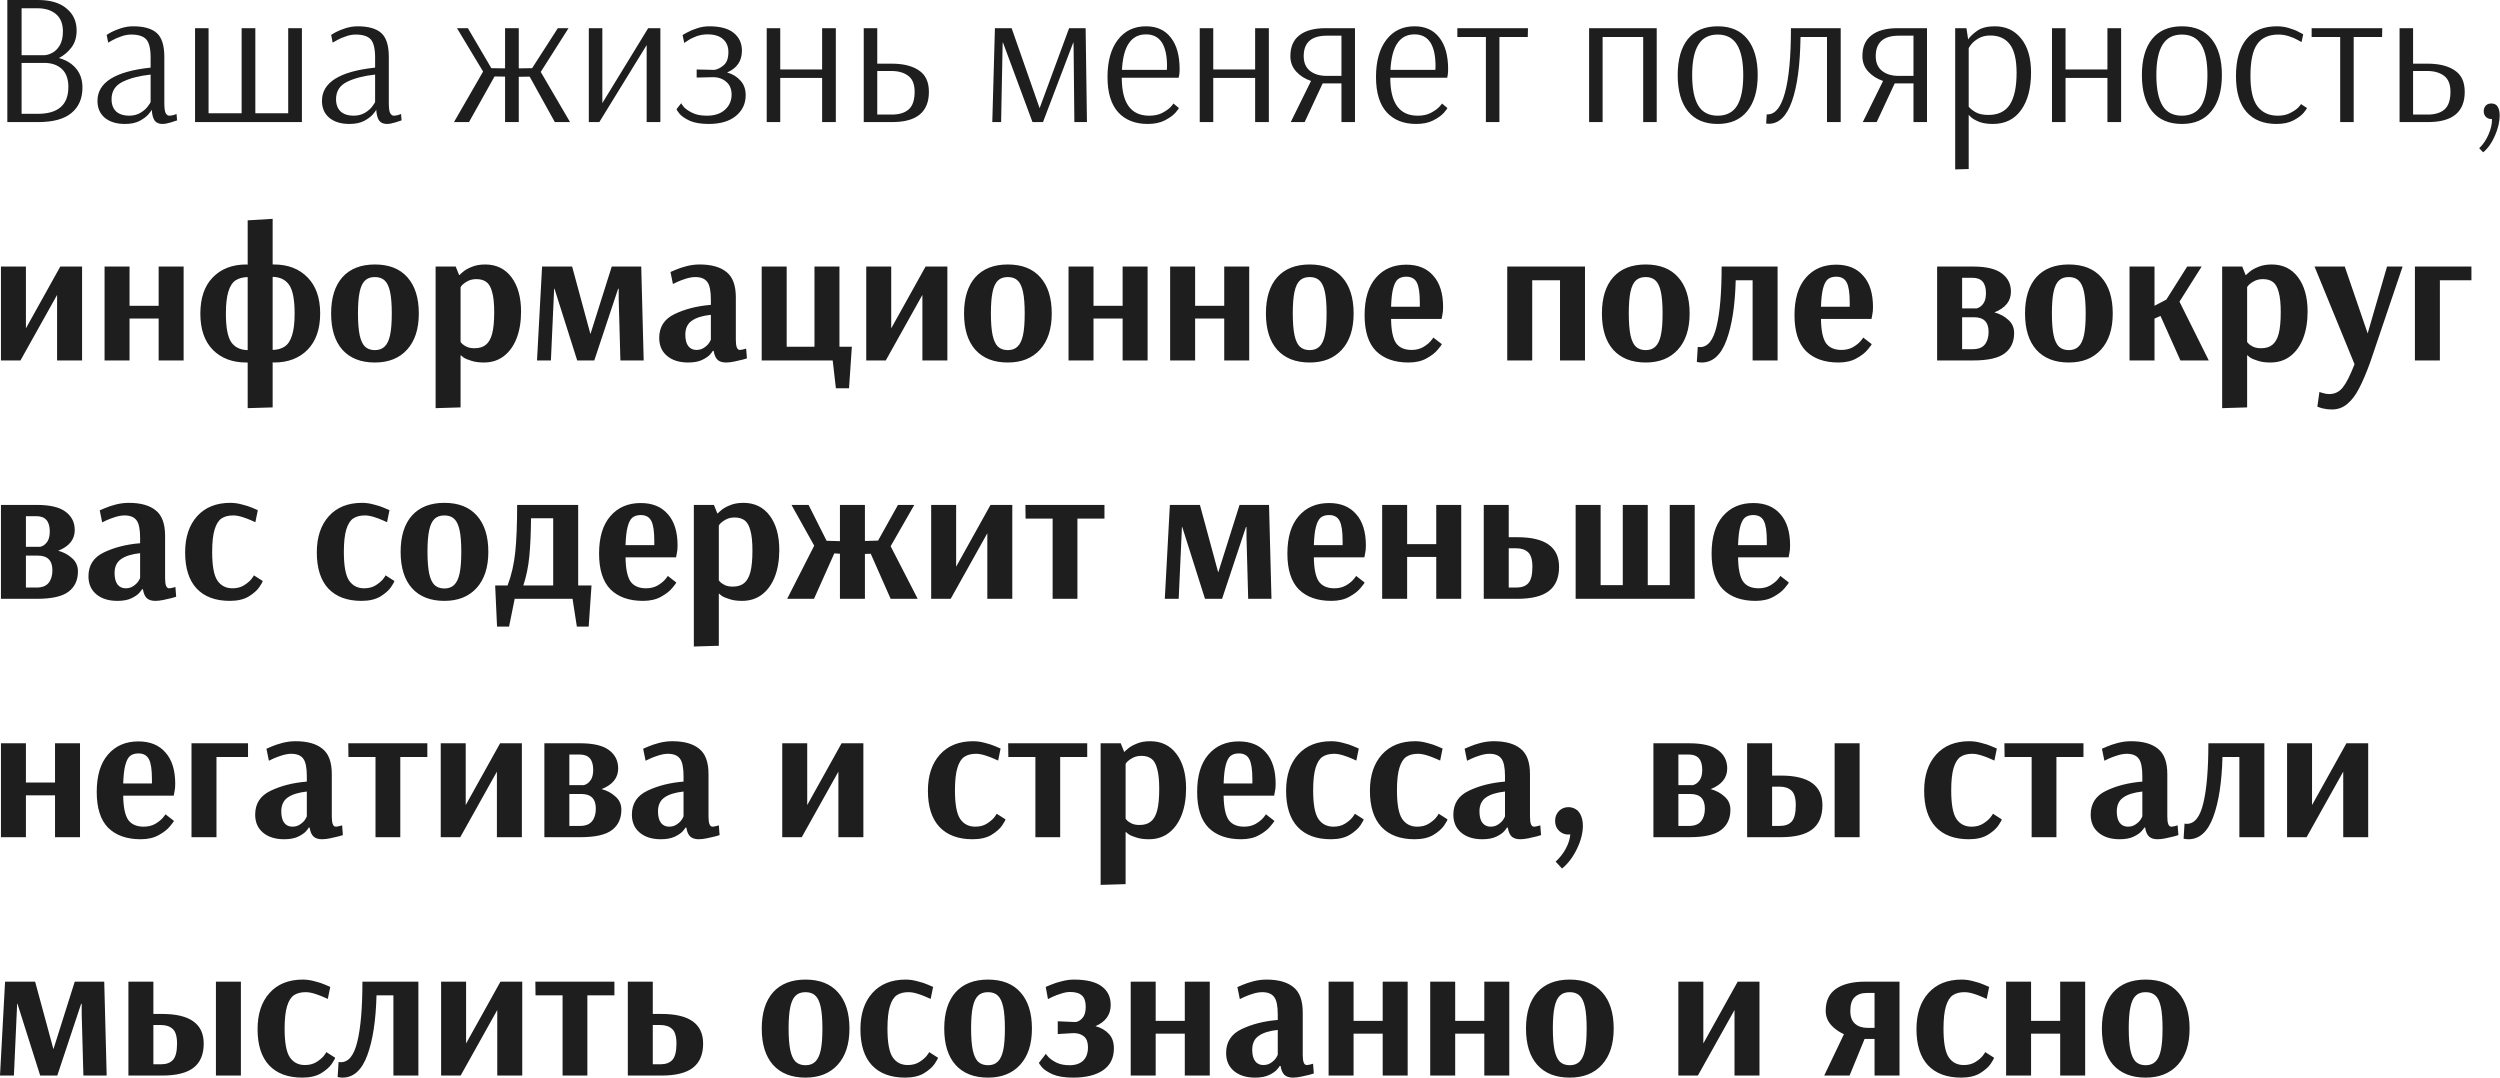 <?xml version="1.0" encoding="UTF-8"?> <svg xmlns="http://www.w3.org/2000/svg" width="1385" height="597" viewBox="0 0 1385 597" fill="none"> <path d="M4.059 0.002H21.122C27.92 0.002 33.157 1.562 36.833 4.684C40.578 7.736 42.451 11.793 42.451 16.857C42.451 20.602 41.515 23.724 39.642 26.221C37.769 28.718 35.446 30.695 32.671 32.151C36.694 33.261 39.85 35.203 42.139 37.978C44.498 40.752 45.677 44.255 45.677 48.486C45.677 54.59 43.63 59.307 39.538 62.636C35.515 65.966 29.411 67.63 21.226 67.63H4.059V0.002ZM24.244 30.591C25.7 30.591 27.226 30.174 28.822 29.342C30.486 28.51 31.908 27.122 33.087 25.18C34.267 23.169 34.856 20.568 34.856 17.377C34.856 13.146 33.573 9.955 31.006 7.805C28.44 5.655 25.041 4.58 20.81 4.58H11.966V30.591H24.244ZM20.914 63.052C32.22 63.052 37.873 58.093 37.873 48.174C37.873 43.735 36.66 40.405 34.232 38.186C31.804 35.966 28.613 34.856 24.66 34.856H11.966V63.052H20.914ZM69.19 68.671C64.612 68.671 60.936 67.561 58.161 65.341C55.387 63.052 53.999 59.896 53.999 55.873C53.999 45.677 63.814 39.538 83.444 37.458V31.943C83.444 27.018 82.646 23.654 81.051 21.851C79.456 20.047 76.646 19.146 72.623 19.146C70.82 19.146 68.982 19.492 67.109 20.186C65.236 20.81 63.641 21.504 62.323 22.267C61.074 22.961 60.277 23.412 59.93 23.62L59.098 19.354C59.444 19.076 60.311 18.556 61.699 17.793C63.155 17.03 64.959 16.302 67.109 15.608C69.329 14.915 71.548 14.568 73.768 14.568C79.733 14.568 84.103 15.816 86.877 18.313C89.652 20.81 91.039 25.215 91.039 31.527V57.018C91.039 59.792 91.282 61.665 91.767 62.636C92.322 63.607 92.981 64.093 93.744 64.093C94.369 64.093 95.132 63.989 96.033 63.781C96.935 63.503 97.525 63.295 97.802 63.156L98.114 66.694C97.559 66.902 96.38 67.284 94.577 67.838C92.773 68.393 91.247 68.671 89.999 68.671C88.195 68.671 86.808 68.116 85.837 67.006C84.866 65.827 84.276 63.781 84.068 60.867H83.964C83.964 61.145 83.409 61.943 82.299 63.261C81.19 64.578 79.525 65.827 77.305 67.006C75.155 68.116 72.45 68.671 69.19 68.671ZM71.479 64.093C73.976 64.093 76.126 63.538 77.93 62.428C79.733 61.318 81.086 60.105 81.987 58.787C82.958 57.469 83.444 56.706 83.444 56.498V41.307C77.132 42.001 71.93 43.353 67.837 45.365C63.814 47.376 61.803 50.567 61.803 54.937C61.803 57.919 62.67 60.209 64.404 61.804C66.138 63.33 68.496 64.093 71.479 64.093ZM108.057 67.63V15.608H115.548V62.74H133.86V15.608H141.455V62.74H159.663V15.608H167.258V67.63H108.057ZM193.555 68.671C188.977 68.671 185.301 67.561 182.527 65.341C179.752 63.052 178.365 59.896 178.365 55.873C178.365 45.677 188.18 39.538 207.809 37.458V31.943C207.809 27.018 207.012 23.654 205.416 21.851C203.821 20.047 201.012 19.146 196.989 19.146C195.185 19.146 193.347 19.492 191.474 20.186C189.602 20.81 188.006 21.504 186.688 22.267C185.44 22.961 184.642 23.412 184.295 23.62L183.463 19.354C183.81 19.076 184.677 18.556 186.064 17.793C187.521 17.03 189.324 16.302 191.474 15.608C193.694 14.915 195.914 14.568 198.133 14.568C204.098 14.568 208.468 15.816 211.243 18.313C214.017 20.81 215.405 25.215 215.405 31.527V57.018C215.405 59.792 215.647 61.665 216.133 62.636C216.688 63.607 217.347 64.093 218.11 64.093C218.734 64.093 219.497 63.989 220.399 63.781C221.3 63.503 221.89 63.295 222.167 63.156L222.48 66.694C221.925 66.902 220.745 67.284 218.942 67.838C217.139 68.393 215.613 68.671 214.364 68.671C212.561 68.671 211.173 68.116 210.202 67.006C209.231 65.827 208.642 63.781 208.434 60.867H208.33C208.33 61.145 207.775 61.943 206.665 63.261C205.555 64.578 203.89 65.827 201.671 67.006C199.52 68.116 196.815 68.671 193.555 68.671ZM195.844 64.093C198.341 64.093 200.492 63.538 202.295 62.428C204.098 61.318 205.451 60.105 206.353 58.787C207.324 57.469 207.809 56.706 207.809 56.498V41.307C201.497 42.001 196.295 43.353 192.203 45.365C188.18 47.376 186.168 50.567 186.168 54.937C186.168 57.919 187.035 60.209 188.769 61.804C190.503 63.33 192.862 64.093 195.844 64.093ZM251.504 67.63L267.631 39.642L253.169 15.608H259.203L272.209 37.77L279.804 37.874V15.608H287.399V37.874L294.786 37.77L309.04 15.608H314.971L299.572 39.85L315.803 67.63H307.376L293.434 42.452L287.399 42.556V67.63H279.804V42.452L273.977 42.348L259.827 67.63H251.504ZM326.204 67.63V15.608H333.696V57.122L359.082 15.608H365.845V67.63H358.25V24.972L332.031 67.63H326.204ZM392.715 68.671C388.275 68.671 384.738 68.081 382.102 66.902C379.466 65.653 377.594 64.37 376.484 63.052C375.374 61.665 374.819 60.798 374.819 60.451L377.42 57.122C377.42 57.399 377.906 58.128 378.877 59.307C379.917 60.417 381.478 61.492 383.559 62.532C385.64 63.573 388.345 64.093 391.674 64.093C395.905 64.093 399.235 62.983 401.662 60.763C404.09 58.544 405.304 55.769 405.304 52.44C405.304 49.388 404.333 47.03 402.391 45.365C400.449 43.631 397.986 42.764 395.004 42.764L385.952 42.972V38.498L395.42 38.706H395.732C397.397 38.498 399.096 37.666 400.83 36.209C402.634 34.752 403.535 32.29 403.535 28.822C403.535 25.839 402.564 23.481 400.622 21.747C398.68 19.943 395.801 19.042 391.986 19.042C389.836 19.042 387.79 19.389 385.848 20.082C383.975 20.776 382.38 21.573 381.062 22.475C379.744 23.308 379.085 23.758 379.085 23.828L378.148 19.458C378.148 19.389 378.911 18.938 380.437 18.105C382.033 17.203 383.906 16.406 386.056 15.712C388.275 14.949 390.564 14.568 392.923 14.568C398.957 14.568 403.466 15.782 406.448 18.209C409.5 20.637 411.026 23.932 411.026 28.093C411.026 33.781 408.287 37.804 402.807 40.163C405.859 40.995 408.321 42.486 410.194 44.636C412.136 46.717 413.107 49.423 413.107 52.752C413.107 57.469 411.269 61.318 407.593 64.301C403.986 67.214 399.027 68.671 392.715 68.671ZM424.762 67.63V15.608H432.253V38.498H455.455V15.608H463.05V67.63H455.455V43.18H432.253V67.63H424.762ZM478.511 15.608H486.003V35.273H494.118C500.43 35.273 505.424 36.521 509.1 39.018C512.777 41.446 514.615 45.4 514.615 50.879C514.615 62.047 507.852 67.63 494.326 67.63H478.511V15.608ZM494.118 63.469C498.21 63.469 501.332 62.498 503.482 60.555C505.632 58.613 506.707 55.388 506.707 50.879C506.707 46.648 505.493 43.666 503.066 41.931C500.707 40.197 497.655 39.33 493.91 39.33H486.003V63.469H494.118ZM549.73 67.63L551.186 15.608H560.446L575.949 59.931L592.284 15.608H601.44L602.168 67.63H595.197L594.781 26.325L594.677 23.308L577.822 67.63H571.995L555.556 23.308L555.452 24.452L554.62 67.63H549.73ZM635.82 68.671C628.883 68.671 623.438 66.52 619.485 62.22C615.531 57.85 613.554 51.33 613.554 42.66C613.554 33.92 615.462 27.053 619.277 22.059C623.092 17.065 628.294 14.568 634.883 14.568C640.849 14.568 645.426 16.649 648.617 20.81C651.877 24.903 653.507 30.729 653.507 38.29C653.507 39.608 653.438 40.683 653.299 41.515C653.16 42.348 653.056 42.868 652.987 43.076H621.462C621.462 57.087 626.525 64.093 636.652 64.093C639.427 64.093 641.785 63.607 643.727 62.636C645.739 61.596 647.299 60.521 648.409 59.411C649.519 58.232 650.074 57.538 650.074 57.33L653.091 59.827C653.091 60.105 652.432 61.006 651.114 62.532C649.796 63.989 647.854 65.376 645.288 66.694C642.721 68.012 639.565 68.671 635.82 68.671ZM646.432 38.706L646.536 36.729C646.536 24.938 642.652 19.042 634.883 19.042C630.791 19.042 627.635 20.672 625.415 23.932C623.196 27.122 621.912 32.047 621.566 38.706H646.432ZM664.653 67.63V15.608H672.144V38.498H695.346V15.608H702.941V67.63H695.346V43.18H672.144V67.63H664.653ZM726.31 44.845C722.98 43.735 720.241 42.001 718.09 39.642C715.94 37.284 714.865 34.44 714.865 31.111C714.865 25.978 716.53 22.128 719.859 19.562C723.188 16.926 728.044 15.608 734.425 15.608H750.656V67.63H743.165V46.197H732.761L722.772 67.63H715.073L726.31 44.845ZM743.165 42.035V19.77H735.049C726.518 19.77 722.252 23.55 722.252 31.111C722.252 34.648 723.397 37.353 725.686 39.226C728.044 41.099 731.096 42.035 734.841 42.035H743.165ZM784.57 68.671C777.634 68.671 772.189 66.52 768.236 62.22C764.282 57.85 762.305 51.33 762.305 42.66C762.305 33.92 764.213 27.053 768.027 22.059C771.842 17.065 777.045 14.568 783.634 14.568C789.599 14.568 794.177 16.649 797.368 20.81C800.628 24.903 802.258 30.729 802.258 38.29C802.258 39.608 802.189 40.683 802.05 41.515C801.911 42.348 801.807 42.868 801.738 43.076H770.212C770.212 57.087 775.276 64.093 785.403 64.093C788.177 64.093 790.536 63.607 792.478 62.636C794.489 61.596 796.05 60.521 797.16 59.411C798.27 58.232 798.825 57.538 798.825 57.33L801.842 59.827C801.842 60.105 801.183 61.006 799.865 62.532C798.547 63.989 796.605 65.376 794.039 66.694C791.472 68.012 788.316 68.671 784.57 68.671ZM795.183 38.706L795.287 36.729C795.287 24.938 791.403 19.042 783.634 19.042C779.542 19.042 776.386 20.672 774.166 23.932C771.946 27.122 770.663 32.047 770.316 38.706H795.183ZM823.184 67.63V20.498H807.369V15.608H846.49L846.386 20.498H830.675V67.63H823.184ZM880.362 67.63V15.608H917.818V67.63H910.327V20.498H887.853V67.63H880.362ZM951.608 68.671C944.394 68.671 938.88 66.312 935.065 61.596C931.319 56.879 929.446 50.22 929.446 41.619C929.446 33.018 931.319 26.359 935.065 21.643C938.88 16.926 944.394 14.568 951.608 14.568C958.822 14.568 964.301 16.926 968.047 21.643C971.862 26.359 973.769 33.018 973.769 41.619C973.769 50.151 971.827 56.81 967.943 61.596C964.128 66.312 958.683 68.671 951.608 68.671ZM951.608 64.093C956.463 64.093 960.035 62.255 962.324 58.578C964.613 54.833 965.758 49.18 965.758 41.619C965.758 34.128 964.613 28.51 962.324 24.764C960.035 21.018 956.463 19.146 951.608 19.146C946.752 19.146 943.18 21.018 940.891 24.764C938.602 28.44 937.458 34.059 937.458 41.619C937.458 49.18 938.602 54.833 940.891 58.578C943.18 62.255 946.752 64.093 951.608 64.093ZM979.905 68.567C979.281 68.567 978.796 68.532 978.449 68.463L978.761 63.364H979.281C983.512 63.364 986.703 59.376 988.853 51.399C991.073 43.353 992.183 31.423 992.183 15.608H1019.75V67.63H1012.16V20.498H997.489C997.281 35.966 995.685 47.862 992.703 56.185C989.79 64.44 985.524 68.567 979.905 68.567ZM1043.22 44.845C1039.89 43.735 1037.15 42.001 1035 39.642C1032.85 37.284 1031.77 34.44 1031.77 31.111C1031.77 25.978 1033.44 22.128 1036.77 19.562C1040.1 16.926 1044.95 15.608 1051.33 15.608H1067.56V67.63H1060.07V46.197H1049.67L1039.68 67.63H1031.98L1043.22 44.845ZM1060.07 42.035V19.77H1051.96C1043.43 19.77 1039.16 23.55 1039.16 31.111C1039.16 34.648 1040.3 37.353 1042.59 39.226C1044.95 41.099 1048 42.035 1051.75 42.035H1060.07ZM1083.17 15.608H1089.41L1090.35 21.851C1091.32 20.325 1092.98 18.73 1095.34 17.065C1097.7 15.4 1100.96 14.568 1105.12 14.568C1111.22 14.568 1116.08 16.822 1119.69 21.331C1123.36 25.839 1125.2 32.117 1125.2 40.163C1125.2 48.902 1123.36 55.839 1119.69 60.971C1116.01 66.104 1110.81 68.671 1104.08 68.671C1101.24 68.671 1098.81 68.324 1096.8 67.63C1094.85 66.867 1093.36 66.07 1092.32 65.237C1091.28 64.336 1090.76 63.815 1090.76 63.677H1090.66V93.641L1083.17 93.85V15.608ZM1101.58 63.677C1106.99 63.677 1110.95 61.769 1113.44 57.954C1115.94 54.07 1117.19 48.209 1117.19 40.371C1117.19 33.088 1115.94 27.816 1113.44 24.556C1110.95 21.296 1107.34 19.666 1102.62 19.666C1100.13 19.666 1097.98 20.186 1096.17 21.227C1094.37 22.267 1092.98 23.412 1092.01 24.66C1091.11 25.839 1090.66 26.533 1090.66 26.741V59.099C1091.42 60.07 1092.67 61.075 1094.4 62.116C1096.21 63.156 1098.6 63.677 1101.58 63.677ZM1136.81 67.63V15.608H1144.31V38.498H1167.51V15.608H1175.1V67.63H1167.51V43.18H1144.31V67.63H1136.81ZM1208.77 68.671C1201.56 68.671 1196.04 66.312 1192.23 61.596C1188.48 56.879 1186.61 50.22 1186.61 41.619C1186.61 33.018 1188.48 26.359 1192.23 21.643C1196.04 16.926 1201.56 14.568 1208.77 14.568C1215.99 14.568 1221.47 16.926 1225.21 21.643C1229.03 26.359 1230.93 33.018 1230.93 41.619C1230.93 50.151 1228.99 56.81 1225.11 61.596C1221.29 66.312 1215.85 68.671 1208.77 68.671ZM1208.77 64.093C1213.63 64.093 1217.2 62.255 1219.49 58.578C1221.78 54.833 1222.92 49.18 1222.92 41.619C1222.92 34.128 1221.78 28.51 1219.49 24.764C1217.2 21.018 1213.63 19.146 1208.77 19.146C1203.92 19.146 1200.34 21.018 1198.06 24.764C1195.77 28.44 1194.62 34.059 1194.62 41.619C1194.62 49.18 1195.77 54.833 1198.06 58.578C1200.34 62.255 1203.92 64.093 1208.77 64.093ZM1261.21 68.671C1253.99 68.671 1248.45 66.451 1244.56 62.012C1240.68 57.573 1238.73 50.949 1238.73 42.139C1238.73 33.261 1240.64 26.463 1244.46 21.747C1248.34 16.961 1253.99 14.568 1261.42 14.568C1263.84 14.568 1266.13 14.915 1268.28 15.608C1270.43 16.233 1272.24 16.961 1273.69 17.793C1275.22 18.556 1275.98 18.972 1275.98 19.042L1275.05 23.308C1274.77 23.099 1274.01 22.683 1272.76 22.059C1271.58 21.365 1270.02 20.706 1268.07 20.082C1266.2 19.458 1264.26 19.146 1262.25 19.146C1256.91 19.146 1252.99 20.915 1250.49 24.452C1247.99 27.989 1246.75 33.851 1246.75 42.035C1246.75 49.943 1248.06 55.596 1250.7 58.995C1253.34 62.393 1257.05 64.093 1261.83 64.093C1264.54 64.093 1266.83 63.607 1268.7 62.636C1270.64 61.665 1272.13 60.659 1273.17 59.619C1274.21 58.509 1274.73 57.85 1274.73 57.642L1278.06 59.827C1278.06 60.105 1277.44 61.006 1276.19 62.532C1274.94 63.989 1273.07 65.376 1270.57 66.694C1268.07 68.012 1264.95 68.671 1261.21 68.671ZM1296.46 67.63V20.498H1280.65V15.608H1319.77L1319.67 20.498H1303.95V67.63H1296.46ZM1329.36 15.608H1336.85V35.273H1344.96C1351.28 35.273 1356.27 36.521 1359.95 39.018C1363.62 41.446 1365.46 45.4 1365.46 50.879C1365.46 62.047 1358.7 67.63 1345.17 67.63H1329.36V15.608ZM1344.96 63.469C1349.06 63.469 1352.18 62.498 1354.33 60.555C1356.48 58.613 1357.55 55.388 1357.55 50.879C1357.55 46.648 1356.34 43.666 1353.91 41.931C1351.55 40.197 1348.5 39.33 1344.76 39.33H1336.85V63.469H1344.96ZM1373.48 82.093C1375.63 80.081 1377.37 77.514 1378.69 74.393C1380 71.341 1380.63 68.532 1380.56 65.966H1380.25C1379.14 65.966 1378.13 65.584 1377.23 64.821C1376.4 63.989 1375.98 62.914 1375.98 61.596C1375.98 60.347 1376.4 59.272 1377.23 58.37C1377.99 57.677 1378.96 57.33 1380.14 57.33C1381.39 57.33 1382.4 57.677 1383.16 58.37L1383.68 59.099C1384.44 60.209 1384.82 61.873 1384.82 64.093C1384.82 67.422 1383.96 71.099 1382.22 75.121C1380.49 79.145 1378.3 82.231 1375.67 84.382L1373.48 82.093ZM0.521 199.686V147.664H14.359V181.895L33.4 147.664H45.469V199.686H31.631V163.375L11.342 199.686H0.521ZM57.929 199.686V147.664H71.767V169.41H87.893V147.664H101.731V199.686H87.893V176.485H71.767V199.686H57.929ZM137.212 200.831H136.484C128.715 200.831 122.507 198.473 117.86 193.756C113.282 189.039 110.993 182.38 110.993 173.779C110.993 165.109 113.282 158.416 117.86 153.699C122.507 148.913 128.715 146.52 136.484 146.52L137.212 146.624V122.069L151.05 121.237V146.52H151.778C159.547 146.52 165.755 148.913 170.402 153.699C175.049 158.416 177.373 165.074 177.373 173.675C177.373 182.276 175.049 188.97 170.402 193.756C165.755 198.473 159.547 200.831 151.778 200.831L151.05 200.727V225.698L137.212 226.114V200.831ZM151.05 193.86C153.755 193.791 155.975 193.166 157.709 191.987C159.512 190.808 160.865 188.762 161.766 185.849C162.738 182.935 163.223 178.878 163.223 173.675C163.223 166.046 162.217 160.774 160.206 157.861C158.194 154.947 155.142 153.456 151.05 153.387V193.86ZM137.212 153.491C134.507 153.56 132.253 154.184 130.449 155.364C128.715 156.543 127.397 158.624 126.495 161.606C125.594 164.52 125.143 168.577 125.143 173.779C125.143 181.34 126.114 186.577 128.056 189.49C130.068 192.403 133.12 193.895 137.212 193.964V153.491ZM207.68 200.831C199.911 200.831 193.912 198.473 189.68 193.756C185.519 189.039 183.438 182.346 183.438 173.675C183.438 165.005 185.519 158.312 189.68 153.595C193.912 148.878 199.911 146.52 207.68 146.52C215.518 146.52 221.518 148.878 225.68 153.595C229.911 158.312 232.026 165.005 232.026 173.675C232.026 182.276 229.842 188.97 225.472 193.756C221.171 198.473 215.241 200.831 207.68 200.831ZM207.68 193.964C209.969 193.964 211.772 193.305 213.09 191.987C214.478 190.669 215.483 188.554 216.108 185.641C216.732 182.727 217.044 178.739 217.044 173.675C217.044 168.612 216.732 164.624 216.108 161.71C215.483 158.797 214.512 156.716 213.194 155.468C211.877 154.15 210.038 153.491 207.68 153.491C205.322 153.491 203.484 154.15 202.166 155.468C200.848 156.716 199.877 158.797 199.252 161.71C198.628 164.624 198.316 168.577 198.316 173.571C198.316 178.635 198.628 182.658 199.252 185.641C199.877 188.554 200.848 190.669 202.166 191.987C203.553 193.305 205.391 193.964 207.68 193.964ZM241.327 147.664H252.46L254.333 152.346H254.645C254.645 152.208 255.234 151.653 256.413 150.682C257.593 149.641 259.223 148.705 261.304 147.872C263.384 146.971 265.881 146.52 268.795 146.52C274.968 146.52 279.823 148.878 283.361 153.595C286.898 158.312 288.667 164.658 288.667 172.635C288.667 178.253 287.835 183.213 286.17 187.513C284.505 191.744 282.112 195.039 278.991 197.398C275.939 199.686 272.298 200.831 268.066 200.831C265.361 200.831 263.072 200.519 261.199 199.895C259.327 199.34 257.905 198.75 256.934 198.126C255.963 197.432 255.477 197.016 255.477 196.877H255.165V225.698L241.327 226.114V147.664ZM262.864 192.924C265.5 192.924 267.581 192.299 269.107 191.051C270.702 189.802 271.881 187.756 272.644 184.912C273.407 181.999 273.789 178.011 273.789 172.947C273.789 168.161 273.407 164.45 272.644 161.814C271.951 159.109 270.876 157.236 269.419 156.196C268.032 155.156 266.194 154.635 263.905 154.635C262.24 154.635 260.749 154.947 259.431 155.572C258.182 156.196 257.176 156.855 256.413 157.549C255.72 158.242 255.304 158.762 255.165 159.109V189.49C255.304 189.698 255.65 190.08 256.205 190.635C256.76 191.12 257.593 191.64 258.702 192.195C259.882 192.681 261.269 192.924 262.864 192.924ZM297.503 199.686L300.312 147.664H316.959L327.051 184.912H327.155L338.912 147.664H355.247L356.6 199.686H343.698L342.762 165.56V159.942H342.45L329.236 199.686H319.768L307.179 159.942H306.971L306.867 162.855L305.202 199.686H297.503ZM381.228 200.831C376.373 200.831 372.489 199.617 369.575 197.189C366.662 194.762 365.206 191.432 365.206 187.201C365.206 181.097 368.049 176.693 373.737 173.988C379.494 171.213 386.188 169.514 393.818 168.889V165.872C393.818 161.155 393.159 157.93 391.841 156.196C390.523 154.393 388.303 153.491 385.182 153.491C383.725 153.491 382.061 153.768 380.188 154.323C378.384 154.878 376.789 155.468 375.402 156.092C374.084 156.716 373.217 157.132 372.801 157.34L371.448 150.682C371.864 150.474 372.835 150.057 374.361 149.433C375.957 148.739 377.934 148.081 380.292 147.456C382.72 146.832 385.147 146.52 387.575 146.52C394.095 146.52 399.055 147.907 402.453 150.682C405.921 153.387 407.656 158.069 407.656 164.728V188.346C407.656 192.022 408.384 193.86 409.84 193.86C410.395 193.86 411.054 193.756 411.817 193.548C412.58 193.34 413.101 193.201 413.378 193.132L413.794 198.542C413.447 198.681 412.615 198.923 411.297 199.27C409.979 199.617 408.453 199.964 406.719 200.311C405.054 200.658 403.563 200.831 402.245 200.831C400.234 200.831 398.673 200.345 397.563 199.374C396.453 198.334 395.725 196.669 395.378 194.38H394.858C394.858 194.588 394.373 195.247 393.402 196.357C392.5 197.398 391.043 198.403 389.032 199.374C387.02 200.345 384.419 200.831 381.228 200.831ZM385.806 193.86C387.471 193.86 388.893 193.444 390.072 192.611C391.321 191.779 392.257 190.877 392.881 189.906C393.506 188.866 393.818 188.276 393.818 188.138V174.404C389.17 174.889 385.633 175.999 383.205 177.733C380.847 179.398 379.668 181.964 379.668 185.432C379.668 188.207 380.223 190.323 381.332 191.779C382.442 193.166 383.933 193.86 385.806 193.86ZM463.079 215.085L461.311 199.686H421.982V147.664H435.82V192.091H451.218V147.664H465.056V192.091H471.923L470.363 215.085H463.079ZM479.897 199.686V147.664H493.735V181.895L512.775 147.664H524.844V199.686H511.006V163.375L490.718 199.686H479.897ZM558.321 200.831C550.553 200.831 544.553 198.473 540.322 193.756C536.16 189.039 534.079 182.346 534.079 173.675C534.079 165.005 536.16 158.312 540.322 153.595C544.553 148.878 550.553 146.52 558.321 146.52C566.159 146.52 572.159 148.878 576.321 153.595C580.552 158.312 582.668 165.005 582.668 173.675C582.668 182.276 580.483 188.97 576.113 193.756C571.812 198.473 565.882 200.831 558.321 200.831ZM558.321 193.964C560.61 193.964 562.414 193.305 563.732 191.987C565.119 190.669 566.125 188.554 566.749 185.641C567.373 182.727 567.685 178.739 567.685 173.675C567.685 168.612 567.373 164.624 566.749 161.71C566.125 158.797 565.154 156.716 563.836 155.468C562.518 154.15 560.68 153.491 558.321 153.491C555.963 153.491 554.125 154.15 552.807 155.468C551.489 156.716 550.518 158.797 549.894 161.71C549.27 164.624 548.957 168.577 548.957 173.571C548.957 178.635 549.27 182.658 549.894 185.641C550.518 188.554 551.489 190.669 552.807 191.987C554.194 193.305 556.032 193.964 558.321 193.964ZM591.968 199.686V147.664H605.806V169.41H621.933V147.664H635.771V199.686H621.933V176.485H605.806V199.686H591.968ZM648.258 199.686V147.664H662.096V169.41H678.223V147.664H692.061V199.686H678.223V176.485H662.096V199.686H648.258ZM725.564 200.831C717.796 200.831 711.796 198.473 707.565 193.756C703.403 189.039 701.322 182.346 701.322 173.675C701.322 165.005 703.403 158.312 707.565 153.595C711.796 148.878 717.796 146.52 725.564 146.52C733.402 146.52 739.402 148.878 743.564 153.595C747.795 158.312 749.911 165.005 749.911 173.675C749.911 182.276 747.726 188.97 743.356 193.756C739.055 198.473 733.125 200.831 725.564 200.831ZM725.564 193.964C727.853 193.964 729.657 193.305 730.975 191.987C732.362 190.669 733.368 188.554 733.992 185.641C734.616 182.727 734.928 178.739 734.928 173.675C734.928 168.612 734.616 164.624 733.992 161.71C733.368 158.797 732.397 156.716 731.079 155.468C729.761 154.15 727.923 153.491 725.564 153.491C723.206 153.491 721.368 154.15 720.05 155.468C718.732 156.716 717.761 158.797 717.137 161.71C716.513 164.624 716.2 168.577 716.2 173.571C716.2 178.635 716.513 182.658 717.137 185.641C717.761 188.554 718.732 190.669 720.05 191.987C721.437 193.305 723.275 193.964 725.564 193.964ZM780.332 200.831C772.633 200.831 766.633 198.715 762.333 194.484C758.102 190.184 755.986 183.56 755.986 174.612C755.986 165.595 758.067 158.693 762.229 153.907C766.39 149.052 772.009 146.624 779.084 146.624C785.535 146.624 790.529 148.67 794.066 152.763C797.673 156.786 799.476 162.577 799.476 170.138C799.476 171.872 799.338 173.329 799.06 174.508C798.852 175.687 798.713 176.415 798.644 176.693H770.656C770.726 182.935 771.627 187.375 773.361 190.01C775.165 192.577 778.043 193.86 781.997 193.86C784.355 193.86 786.436 193.374 788.24 192.403C790.043 191.363 791.465 190.253 792.505 189.074C793.546 187.825 794.066 187.132 794.066 186.993L798.748 190.635C798.748 190.912 798.02 191.918 796.563 193.652C795.176 195.386 793.095 197.016 790.321 198.542C787.615 200.068 784.286 200.831 780.332 200.831ZM786.575 169.93V167.537C786.575 162.265 786.02 158.589 784.91 156.508C783.8 154.358 781.858 153.283 779.084 153.283C777.142 153.283 775.581 153.768 774.402 154.739C773.292 155.71 772.425 157.41 771.801 159.838C771.176 162.196 770.795 165.56 770.656 169.93H786.575ZM835.009 199.686V147.664H878.084V199.686H864.246V155.26H848.847V199.686H835.009ZM911.706 200.831C903.937 200.831 897.938 198.473 893.706 193.756C889.545 189.039 887.464 182.346 887.464 173.675C887.464 165.005 889.545 158.312 893.706 153.595C897.938 148.878 903.937 146.52 911.706 146.52C919.544 146.52 925.544 148.878 929.706 153.595C933.937 158.312 936.052 165.005 936.052 173.675C936.052 182.276 933.867 188.97 929.498 193.756C925.197 198.473 919.267 200.831 911.706 200.831ZM911.706 193.964C913.995 193.964 915.798 193.305 917.116 191.987C918.504 190.669 919.509 188.554 920.134 185.641C920.758 182.727 921.07 178.739 921.07 173.675C921.07 168.612 920.758 164.624 920.134 161.71C919.509 158.797 918.538 156.716 917.22 155.468C915.903 154.15 914.064 153.491 911.706 153.491C909.348 153.491 907.51 154.15 906.192 155.468C904.874 156.716 903.903 158.797 903.278 161.71C902.654 164.624 902.342 168.577 902.342 173.571C902.342 178.635 902.654 182.658 903.278 185.641C903.903 188.554 904.874 190.669 906.192 191.987C907.579 193.305 909.417 193.964 911.706 193.964ZM942.752 200.831C941.92 200.831 941.018 200.727 940.047 200.519L940.567 192.195C940.844 192.265 941.261 192.299 941.815 192.299C946.116 192.299 949.168 188.484 950.971 180.854C952.844 173.155 953.781 162.092 953.781 147.664H984.786V199.686H970.948V155.26H961.584C961.237 169.132 959.538 180.196 956.486 188.45C953.434 196.704 948.856 200.831 942.752 200.831ZM1018.5 200.831C1010.8 200.831 1004.8 198.715 1000.5 194.484C996.265 190.184 994.15 183.56 994.15 174.612C994.15 165.595 996.231 158.693 1000.39 153.907C1004.55 149.052 1010.17 146.624 1017.25 146.624C1023.7 146.624 1028.69 148.67 1032.23 152.763C1035.84 156.786 1037.64 162.577 1037.64 170.138C1037.64 171.872 1037.5 173.329 1037.22 174.508C1037.02 175.687 1036.88 176.415 1036.81 176.693H1008.82C1008.89 182.935 1009.79 187.375 1011.53 190.01C1013.33 192.577 1016.21 193.86 1020.16 193.86C1022.52 193.86 1024.6 193.374 1026.4 192.403C1028.21 191.363 1029.63 190.253 1030.67 189.074C1031.71 187.825 1032.23 187.132 1032.23 186.993L1036.91 190.635C1036.91 190.912 1036.18 191.918 1034.73 193.652C1033.34 195.386 1031.26 197.016 1028.48 198.542C1025.78 200.068 1022.45 200.831 1018.5 200.831ZM1024.74 169.93V167.537C1024.74 162.265 1024.18 158.589 1023.07 156.508C1021.96 154.358 1020.02 153.283 1017.25 153.283C1015.31 153.283 1013.74 153.768 1012.57 154.739C1011.46 155.71 1010.59 157.41 1009.96 159.838C1009.34 162.196 1008.96 165.56 1008.82 169.93H1024.74ZM1073.17 147.664H1093.05C1100.4 147.664 1105.74 148.948 1109.07 151.514C1112.4 154.011 1114.06 157.375 1114.06 161.606C1114.06 166.809 1111.01 170.623 1104.91 173.051C1107.96 173.884 1110.52 175.271 1112.61 177.213C1114.76 179.086 1115.83 181.513 1115.83 184.496C1115.83 189.351 1114.1 193.097 1110.63 195.733C1107.16 198.369 1101.37 199.686 1093.25 199.686H1073.17V147.664ZM1094.61 170.866C1094.61 171.005 1095.13 170.866 1096.17 170.45C1097.21 169.965 1098.14 169.097 1098.98 167.849C1099.81 166.531 1100.22 164.693 1100.22 162.335C1100.22 156.716 1097.76 153.907 1092.84 153.907H1087.01V170.866H1094.61ZM1092.94 193.444C1095.99 193.444 1098.21 192.577 1099.6 190.843C1100.99 189.109 1101.68 186.785 1101.68 183.872C1101.68 178.461 1099.01 175.756 1093.67 175.756H1087.01V193.444H1092.94ZM1146.11 200.831C1138.34 200.831 1132.34 198.473 1128.11 193.756C1123.95 189.039 1121.87 182.346 1121.87 173.675C1121.87 165.005 1123.95 158.312 1128.11 153.595C1132.34 148.878 1138.34 146.52 1146.11 146.52C1153.95 146.52 1159.95 148.878 1164.11 153.595C1168.34 158.312 1170.46 165.005 1170.46 173.675C1170.46 182.276 1168.27 188.97 1163.9 193.756C1159.6 198.473 1153.67 200.831 1146.11 200.831ZM1146.11 193.964C1148.4 193.964 1150.2 193.305 1151.52 191.987C1152.91 190.669 1153.91 188.554 1154.54 185.641C1155.16 182.727 1155.47 178.739 1155.47 173.675C1155.47 168.612 1155.16 164.624 1154.54 161.71C1153.91 158.797 1152.94 156.716 1151.62 155.468C1150.31 154.15 1148.47 153.491 1146.11 153.491C1143.75 153.491 1141.91 154.15 1140.6 155.468C1139.28 156.716 1138.31 158.797 1137.68 161.71C1137.06 164.624 1136.75 168.577 1136.75 173.571C1136.75 178.635 1137.06 182.658 1137.68 185.641C1138.31 188.554 1139.28 190.669 1140.6 191.987C1141.98 193.305 1143.82 193.964 1146.11 193.964ZM1179.76 199.686V147.664H1193.6V169.41L1200.15 165.976L1211.7 147.664H1219.71L1207.43 167.121L1223.66 199.686H1207.95L1196.92 175.028L1193.6 176.485V199.686H1179.76ZM1231.07 147.664H1242.2L1244.07 152.346H1244.39C1244.39 152.208 1244.98 151.653 1246.15 150.682C1247.33 149.641 1248.96 148.705 1251.04 147.872C1253.13 146.971 1255.62 146.52 1258.54 146.52C1264.71 146.52 1269.56 148.878 1273.1 153.595C1276.64 158.312 1278.41 164.658 1278.41 172.635C1278.41 178.253 1277.58 183.213 1275.91 187.513C1274.25 191.744 1271.85 195.039 1268.73 197.398C1265.68 199.686 1262.04 200.831 1257.81 200.831C1255.1 200.831 1252.81 200.519 1250.94 199.895C1249.07 199.34 1247.65 198.75 1246.67 198.126C1245.7 197.432 1245.22 197.016 1245.22 196.877H1244.91V225.698L1231.07 226.114V147.664ZM1252.61 192.924C1255.24 192.924 1257.32 192.299 1258.85 191.051C1260.44 189.802 1261.62 187.756 1262.39 184.912C1263.15 181.999 1263.53 178.011 1263.53 172.947C1263.53 168.161 1263.15 164.45 1262.39 161.814C1261.69 159.109 1260.62 157.236 1259.16 156.196C1257.77 155.156 1255.93 154.635 1253.65 154.635C1251.98 154.635 1250.49 154.947 1249.17 155.572C1247.92 156.196 1246.92 156.855 1246.15 157.549C1245.46 158.242 1245.04 158.762 1244.91 159.109V189.49C1245.04 189.698 1245.39 190.08 1245.95 190.635C1246.5 191.12 1247.33 191.64 1248.44 192.195C1249.62 192.681 1251.01 192.924 1252.61 192.924ZM1291.93 226.842C1290.33 226.842 1288.91 226.703 1287.66 226.426C1286.48 226.218 1285.58 225.975 1284.96 225.698C1284.33 225.489 1283.95 225.351 1283.81 225.281L1284.96 217.166C1285.23 217.305 1285.93 217.513 1287.04 217.79C1288.15 218.137 1289.26 218.31 1290.37 218.31C1293.49 218.31 1296.02 217.062 1297.96 214.565C1299.9 212.137 1302.05 207.871 1304.41 201.767L1282.25 147.664H1299L1311.69 184.704L1322.41 147.664H1331.05L1313.05 200.831C1310.9 206.727 1308.85 211.513 1306.91 215.189C1305.04 218.865 1302.89 221.709 1300.46 223.721C1298.03 225.802 1295.19 226.842 1291.93 226.842ZM1337.86 199.686V147.664H1369.17V155.26H1351.69V199.686H1337.86ZM0.521 279.721H20.394C27.746 279.721 33.087 281.004 36.417 283.57C39.746 286.067 41.411 289.431 41.411 293.662C41.411 298.865 38.359 302.68 32.255 305.107C35.307 305.94 37.873 307.327 39.954 309.269C42.105 311.142 43.18 313.57 43.18 316.552C43.18 321.408 41.446 325.153 37.977 327.789C34.509 330.425 28.718 331.743 20.602 331.743H0.521V279.721ZM21.955 302.922C21.955 303.061 22.475 302.922 23.515 302.506C24.556 302.021 25.492 301.154 26.324 299.905C27.157 298.587 27.573 296.749 27.573 294.391C27.573 288.772 25.111 285.963 20.186 285.963H14.359V302.922H21.955ZM20.29 325.5C23.342 325.5 25.561 324.633 26.949 322.899C28.336 321.165 29.03 318.841 29.03 315.928C29.03 310.518 26.359 307.812 21.018 307.812H14.359V325.5H20.29ZM65.031 332.887C60.176 332.887 56.292 331.673 53.378 329.246C50.465 326.818 49.008 323.488 49.008 319.257C49.008 313.153 51.852 308.749 57.54 306.044C63.297 303.269 69.991 301.57 77.621 300.946V297.928C77.621 293.212 76.962 289.986 75.644 288.252C74.326 286.449 72.106 285.547 68.985 285.547C67.528 285.547 65.864 285.824 63.991 286.379C62.188 286.934 60.592 287.524 59.205 288.148C57.887 288.772 57.02 289.189 56.604 289.397L55.251 282.738C55.667 282.53 56.638 282.114 58.164 281.489C59.76 280.796 61.737 280.137 64.095 279.512C66.523 278.888 68.95 278.576 71.378 278.576C77.898 278.576 82.858 279.963 86.256 282.738C89.725 285.443 91.459 290.125 91.459 296.784V320.402C91.459 324.078 92.187 325.916 93.644 325.916C94.198 325.916 94.857 325.812 95.62 325.604C96.383 325.396 96.904 325.257 97.181 325.188L97.597 330.598C97.25 330.737 96.418 330.98 95.1 331.326C93.782 331.673 92.256 332.02 90.522 332.367C88.858 332.714 87.366 332.887 86.048 332.887C84.037 332.887 82.476 332.402 81.366 331.431C80.257 330.39 79.528 328.725 79.181 326.436H78.661C78.661 326.644 78.176 327.303 77.204 328.413C76.303 329.454 74.846 330.459 72.835 331.431C70.823 332.402 68.222 332.887 65.031 332.887ZM69.609 325.916C71.274 325.916 72.696 325.5 73.875 324.668C75.124 323.835 76.06 322.934 76.684 321.962C77.309 320.922 77.621 320.332 77.621 320.194V306.46C72.973 306.945 69.436 308.055 67.008 309.789C64.65 311.454 63.471 314.02 63.471 317.489C63.471 320.263 64.026 322.379 65.135 323.835C66.245 325.223 67.737 325.916 69.609 325.916ZM127.322 332.887C119.345 332.887 113.207 330.598 108.906 326.02C104.675 321.442 102.56 314.783 102.56 306.044C102.56 297.581 104.779 290.888 109.218 285.963C113.658 281.038 119.796 278.576 127.634 278.576C129.785 278.576 131.969 278.888 134.189 279.512C136.478 280.067 138.386 280.692 139.912 281.385C141.437 282.009 142.409 282.426 142.825 282.634L141.472 289.293C141.125 289.085 140.258 288.703 138.871 288.148C137.484 287.524 135.888 286.934 134.085 286.379C132.282 285.824 130.652 285.547 129.195 285.547C126.559 285.547 124.409 286.102 122.744 287.212C121.079 288.322 119.796 290.368 118.895 293.35C117.993 296.264 117.542 300.425 117.542 305.836C117.542 313.535 118.513 318.806 120.455 321.65C122.397 324.494 125.172 325.916 128.779 325.916C131.206 325.916 133.287 325.396 135.021 324.356C136.825 323.246 138.212 322.101 139.183 320.922C140.154 319.674 140.64 318.945 140.64 318.737L145.53 321.858C145.53 322.275 144.906 323.419 143.657 325.292C142.409 327.095 140.432 328.829 137.727 330.494C135.021 332.089 131.553 332.887 127.322 332.887ZM200.275 332.887C192.298 332.887 186.16 330.598 181.859 326.02C177.628 321.442 175.513 314.783 175.513 306.044C175.513 297.581 177.732 290.888 182.171 285.963C186.611 281.038 192.749 278.576 200.587 278.576C202.737 278.576 204.922 278.888 207.142 279.512C209.431 280.067 211.338 280.692 212.864 281.385C214.39 282.009 215.361 282.426 215.778 282.634L214.425 289.293C214.078 289.085 213.211 288.703 211.824 288.148C210.437 287.524 208.841 286.934 207.038 286.379C205.234 285.824 203.604 285.547 202.148 285.547C199.512 285.547 197.362 286.102 195.697 287.212C194.032 288.322 192.749 290.368 191.847 293.35C190.946 296.264 190.495 300.425 190.495 305.836C190.495 313.535 191.466 318.806 193.408 321.65C195.35 324.494 198.125 325.916 201.732 325.916C204.159 325.916 206.24 325.396 207.974 324.356C209.778 323.246 211.165 322.101 212.136 320.922C213.107 319.674 213.593 318.945 213.593 318.737L218.483 321.858C218.483 322.275 217.859 323.419 216.61 325.292C215.361 327.095 213.385 328.829 210.679 330.494C207.974 332.089 204.506 332.887 200.275 332.887ZM246.189 332.887C238.42 332.887 232.42 330.529 228.189 325.812C224.027 321.095 221.946 314.402 221.946 305.732C221.946 297.061 224.027 290.368 228.189 285.651C232.42 280.934 238.42 278.576 246.189 278.576C254.027 278.576 260.027 280.934 264.188 285.651C268.419 290.368 270.535 297.061 270.535 305.732C270.535 314.333 268.35 321.026 263.98 325.812C259.68 330.529 253.749 332.887 246.189 332.887ZM246.189 326.02C248.478 326.02 250.281 325.361 251.599 324.043C252.986 322.725 253.992 320.61 254.616 317.697C255.24 314.783 255.553 310.795 255.553 305.732C255.553 300.668 255.24 296.68 254.616 293.767C253.992 290.853 253.021 288.772 251.703 287.524C250.385 286.206 248.547 285.547 246.189 285.547C243.83 285.547 241.992 286.206 240.674 287.524C239.356 288.772 238.385 290.853 237.761 293.767C237.137 296.68 236.825 300.633 236.825 305.628C236.825 310.691 237.137 314.714 237.761 317.697C238.385 320.61 239.356 322.725 240.674 324.043C242.062 325.361 243.9 326.02 246.189 326.02ZM274.321 324.356H281.188C283.338 318.737 284.76 312.564 285.454 305.836C286.148 299.107 286.494 290.402 286.494 279.721H320.309V324.356H327.696L326.135 347.141H319.58L317.187 331.743H285.142L282.021 347.141H275.362L274.321 324.356ZM306.471 324.356V287.108H294.194C294.124 295.292 293.812 302.298 293.257 308.125C292.702 313.882 291.593 319.292 289.928 324.356H306.471ZM356.23 332.887C348.531 332.887 342.531 330.772 338.23 326.54C333.999 322.24 331.884 315.616 331.884 306.668C331.884 297.651 333.965 290.749 338.126 285.963C342.288 281.108 347.907 278.68 354.982 278.68C361.432 278.68 366.426 280.726 369.964 284.819C373.571 288.842 375.374 294.634 375.374 302.194C375.374 303.928 375.235 305.385 374.958 306.564C374.75 307.743 374.611 308.471 374.542 308.749H346.554C346.623 314.992 347.525 319.431 349.259 322.067C351.063 324.633 353.941 325.916 357.895 325.916C360.253 325.916 362.334 325.431 364.137 324.46C365.941 323.419 367.363 322.309 368.403 321.13C369.444 319.882 369.964 319.188 369.964 319.049L374.646 322.691C374.646 322.968 373.918 323.974 372.461 325.708C371.074 327.442 368.993 329.072 366.218 330.598C363.513 332.124 360.184 332.887 356.23 332.887ZM362.473 301.986V299.593C362.473 294.321 361.918 290.645 360.808 288.564C359.698 286.414 357.756 285.339 354.982 285.339C353.039 285.339 351.479 285.824 350.3 286.796C349.19 287.767 348.323 289.466 347.698 291.894C347.074 294.252 346.693 297.616 346.554 301.986H362.473ZM384.388 279.721H395.521L397.393 284.403H397.706C397.706 284.264 398.295 283.709 399.474 282.738C400.653 281.697 402.283 280.761 404.364 279.929C406.445 279.027 408.942 278.576 411.856 278.576C418.029 278.576 422.884 280.934 426.422 285.651C429.959 290.368 431.728 296.714 431.728 304.691C431.728 310.31 430.896 315.269 429.231 319.569C427.566 323.801 425.173 327.095 422.052 329.454C419 331.743 415.358 332.887 411.127 332.887C408.422 332.887 406.133 332.575 404.26 331.951C402.388 331.396 400.966 330.806 399.994 330.182C399.023 329.488 398.538 329.072 398.538 328.933H398.226V357.754L384.388 358.17V279.721ZM405.925 324.98C408.561 324.98 410.642 324.356 412.168 323.107C413.763 321.858 414.942 319.812 415.705 316.968C416.468 314.055 416.85 310.067 416.85 305.003C416.85 300.217 416.468 296.506 415.705 293.871C415.012 291.165 413.936 289.293 412.48 288.252C411.093 287.212 409.254 286.691 406.965 286.691C405.301 286.691 403.809 287.004 402.492 287.628C401.243 288.252 400.237 288.911 399.474 289.605C398.781 290.298 398.364 290.819 398.226 291.165V321.546C398.364 321.754 398.711 322.136 399.266 322.691C399.821 323.176 400.653 323.697 401.763 324.251C402.942 324.737 404.33 324.98 405.925 324.98ZM436.09 331.743L451.072 302.298L438.483 279.721H447.951L457.939 299.593L465.326 299.801V279.721H479.164V299.697L486.447 299.489L497.476 279.721H506.528L493.418 302.61L508.4 331.743H493.418L482.389 306.772L479.164 306.876V331.743H465.326V306.772L462.205 306.564L450.968 331.743H436.09ZM515.866 331.743V279.721H529.704V313.951L548.744 279.721H560.813V331.743H546.975V295.431L526.686 331.743H515.866ZM583.157 331.743V287.316H568.175L568.071 279.721H611.873V287.316H596.891V331.743H583.157ZM645.299 331.743L648.108 279.721H664.755L674.848 316.968H674.952L686.709 279.721H703.044L704.396 331.743H691.495L690.558 297.616V291.998H690.246L677.033 331.743H667.565L654.975 291.998H654.767L654.663 294.911L652.998 331.743H645.299ZM737.556 332.887C729.857 332.887 723.857 330.772 719.557 326.54C715.326 322.24 713.21 315.616 713.21 306.668C713.21 297.651 715.291 290.749 719.453 285.963C723.614 281.108 729.233 278.68 736.308 278.68C742.759 278.68 747.753 280.726 751.29 284.819C754.897 288.842 756.7 294.634 756.7 302.194C756.7 303.928 756.562 305.385 756.284 306.564C756.076 307.743 755.937 308.471 755.868 308.749H727.88C727.95 314.992 728.851 319.431 730.585 322.067C732.389 324.633 735.267 325.916 739.221 325.916C741.579 325.916 743.66 325.431 745.464 324.46C747.267 323.419 748.689 322.309 749.729 321.13C750.77 319.882 751.29 319.188 751.29 319.049L755.972 322.691C755.972 322.968 755.244 323.974 753.787 325.708C752.4 327.442 750.319 329.072 747.545 330.598C744.839 332.124 741.51 332.887 737.556 332.887ZM743.799 301.986V299.593C743.799 294.321 743.244 290.645 742.134 288.564C741.024 286.414 739.082 285.339 736.308 285.339C734.366 285.339 732.805 285.824 731.626 286.796C730.516 287.767 729.649 289.466 729.025 291.894C728.4 294.252 728.019 297.616 727.88 301.986H743.799ZM765.714 331.743V279.721H779.552V301.466H795.679V279.721H809.517V331.743H795.679V308.541H779.552V331.743H765.714ZM822.004 279.721H835.842V297.616H840.732C856.061 297.616 863.725 303.096 863.725 314.055C863.725 320.09 861.818 324.564 858.003 327.477C854.257 330.321 848.5 331.743 840.732 331.743H822.004V279.721ZM840.107 325.5C843.021 325.5 845.206 324.702 846.662 323.107C848.188 321.442 848.951 318.425 848.951 314.055C848.951 310.101 848.153 307.396 846.558 305.94C844.963 304.483 842.813 303.755 840.107 303.755H835.842V325.5H840.107ZM872.908 331.743V279.721H886.746V324.147H899.023V279.721H912.861V324.147H925.034V279.721H938.872V331.743H872.908ZM972.57 332.887C964.871 332.887 958.871 330.772 954.571 326.54C950.34 322.24 948.224 315.616 948.224 306.668C948.224 297.651 950.305 290.749 954.467 285.963C958.628 281.108 964.247 278.68 971.322 278.68C977.773 278.68 982.767 280.726 986.304 284.819C989.911 288.842 991.714 294.634 991.714 302.194C991.714 303.928 991.576 305.385 991.298 306.564C991.09 307.743 990.951 308.471 990.882 308.749H962.894C962.964 314.992 963.865 319.431 965.599 322.067C967.403 324.633 970.281 325.916 974.235 325.916C976.593 325.916 978.674 325.431 980.478 324.46C982.281 323.419 983.703 322.309 984.744 321.13C985.784 319.882 986.304 319.188 986.304 319.049L990.986 322.691C990.986 322.968 990.258 323.974 988.801 325.708C987.414 327.442 985.333 329.072 982.559 330.598C979.853 332.124 976.524 332.887 972.57 332.887ZM978.813 301.986V299.593C978.813 294.321 978.258 290.645 977.148 288.564C976.038 286.414 974.096 285.339 971.322 285.339C969.38 285.339 967.819 285.824 966.64 286.796C965.53 287.767 964.663 289.466 964.039 291.894C963.414 294.252 963.033 297.616 962.894 301.986H978.813ZM0.521 463.799V411.777H14.359V433.522H30.486V411.777H44.324V463.799H30.486V440.597H14.359V463.799H0.521ZM77.932 464.943C70.233 464.943 64.233 462.828 59.932 458.597C55.701 454.296 53.586 447.672 53.586 438.724C53.586 429.707 55.667 422.805 59.828 418.019C63.99 413.164 69.609 410.736 76.683 410.736C83.134 410.736 88.128 412.782 91.666 416.875C95.273 420.898 97.076 426.69 97.076 434.25C97.076 435.984 96.937 437.441 96.66 438.62C96.452 439.799 96.313 440.528 96.244 440.805H68.256C68.325 447.048 69.227 451.487 70.961 454.123C72.764 456.689 75.643 457.972 79.597 457.972C81.955 457.972 84.036 457.487 85.839 456.516C87.643 455.475 89.065 454.365 90.105 453.186C91.146 451.938 91.666 451.244 91.666 451.105L96.348 454.747C96.348 455.024 95.62 456.03 94.163 457.764C92.776 459.498 90.695 461.128 87.92 462.654C85.215 464.18 81.886 464.943 77.932 464.943ZM84.175 434.042V431.649C84.175 426.378 83.62 422.701 82.51 420.62C81.4 418.47 79.458 417.395 76.683 417.395C74.741 417.395 73.181 417.881 72.001 418.852C70.892 419.823 70.025 421.522 69.4 423.95C68.776 426.308 68.395 429.672 68.256 434.042H84.175ZM106.09 463.799V411.777H137.407V419.372H119.928V463.799H106.09ZM157.391 464.943C152.536 464.943 148.651 463.729 145.738 461.302C142.825 458.874 141.368 455.545 141.368 451.314C141.368 445.21 144.212 440.805 149.9 438.1C155.657 435.325 162.35 433.626 169.98 433.002V429.984C169.98 425.268 169.321 422.042 168.003 420.308C166.686 418.505 164.466 417.603 161.345 417.603C159.888 417.603 158.223 417.881 156.35 418.436C154.547 418.99 152.952 419.58 151.564 420.204C150.247 420.829 149.38 421.245 148.963 421.453L147.611 414.794C148.027 414.586 148.998 414.17 150.524 413.545C152.119 412.852 154.096 412.193 156.455 411.569C158.882 410.944 161.31 410.632 163.738 410.632C170.258 410.632 175.217 412.019 178.616 414.794C182.084 417.499 183.818 422.181 183.818 428.84V452.458C183.818 456.134 184.546 457.972 186.003 457.972C186.558 457.972 187.217 457.868 187.98 457.66C188.743 457.452 189.263 457.313 189.541 457.244L189.957 462.654C189.61 462.793 188.778 463.036 187.46 463.383C186.142 463.729 184.616 464.076 182.882 464.423C181.217 464.77 179.726 464.943 178.408 464.943C176.396 464.943 174.836 464.458 173.726 463.487C172.616 462.446 171.888 460.782 171.541 458.493H171.021C171.021 458.701 170.535 459.36 169.564 460.469C168.662 461.51 167.206 462.516 165.194 463.487C163.183 464.458 160.582 464.943 157.391 464.943ZM161.969 457.972C163.634 457.972 165.056 457.556 166.235 456.724C167.483 455.891 168.42 454.99 169.044 454.019C169.668 452.978 169.98 452.389 169.98 452.25V438.516C165.333 439.002 161.795 440.111 159.368 441.845C157.009 443.51 155.83 446.077 155.83 449.545C155.83 452.319 156.385 454.435 157.495 455.891C158.605 457.279 160.096 457.972 161.969 457.972ZM208.029 463.799V419.372H193.046L192.942 411.777H236.745V419.372H221.763V463.799H208.029ZM244.172 463.799V411.777H258.01V446.007L277.05 411.777H289.119V463.799H275.281V427.487L254.993 463.799H244.172ZM301.579 411.777H321.452C328.804 411.777 334.145 413.06 337.474 415.626C340.804 418.123 342.469 421.487 342.469 425.719C342.469 430.921 339.417 434.736 333.313 437.163C336.365 437.996 338.931 439.383 341.012 441.325C343.162 443.198 344.237 445.626 344.237 448.608C344.237 453.464 342.503 457.209 339.035 459.845C335.567 462.481 329.775 463.799 321.66 463.799H301.579V411.777ZM323.012 434.979C323.012 435.117 323.533 434.979 324.573 434.562C325.613 434.077 326.55 433.21 327.382 431.961C328.215 430.643 328.631 428.805 328.631 426.447C328.631 420.829 326.168 418.019 321.244 418.019H315.417V434.979H323.012ZM321.348 457.556C324.4 457.556 326.619 456.689 328.006 454.955C329.394 453.221 330.087 450.897 330.087 447.984C330.087 442.574 327.417 439.869 322.076 439.869H315.417V457.556H321.348ZM366.089 464.943C361.234 464.943 357.349 463.729 354.436 461.302C351.523 458.874 350.066 455.545 350.066 451.314C350.066 445.21 352.91 440.805 358.598 438.1C364.355 435.325 371.049 433.626 378.678 433.002V429.984C378.678 425.268 378.019 422.042 376.702 420.308C375.384 418.505 373.164 417.603 370.043 417.603C368.586 417.603 366.921 417.881 365.049 418.436C363.245 418.99 361.65 419.58 360.263 420.204C358.945 420.829 358.078 421.245 357.661 421.453L356.309 414.794C356.725 414.586 357.696 414.17 359.222 413.545C360.817 412.852 362.794 412.193 365.153 411.569C367.58 410.944 370.008 410.632 372.436 410.632C378.956 410.632 383.915 412.019 387.314 414.794C390.782 417.499 392.516 422.181 392.516 428.84V452.458C392.516 456.134 393.245 457.972 394.701 457.972C395.256 457.972 395.915 457.868 396.678 457.66C397.441 457.452 397.961 457.313 398.239 457.244L398.655 462.654C398.308 462.793 397.476 463.036 396.158 463.383C394.84 463.729 393.314 464.076 391.58 464.423C389.915 464.77 388.424 464.943 387.106 464.943C385.094 464.943 383.534 464.458 382.424 463.487C381.314 462.446 380.586 460.782 380.239 458.493H379.719C379.719 458.701 379.233 459.36 378.262 460.469C377.361 461.51 375.904 462.516 373.892 463.487C371.881 464.458 369.28 464.943 366.089 464.943ZM370.667 457.972C372.332 457.972 373.754 457.556 374.933 456.724C376.181 455.891 377.118 454.99 377.742 454.019C378.366 452.978 378.678 452.389 378.678 452.25V438.516C374.031 439.002 370.494 440.111 368.066 441.845C365.708 443.51 364.528 446.077 364.528 449.545C364.528 452.319 365.083 454.435 366.193 455.891C367.303 457.279 368.794 457.972 370.667 457.972ZM433.362 463.799V411.777H447.2V446.007L466.24 411.777H478.309V463.799H464.471V427.487L444.182 463.799H433.362ZM538.825 464.943C530.849 464.943 524.71 462.654 520.409 458.076C516.178 453.498 514.063 446.84 514.063 438.1C514.063 429.638 516.282 422.944 520.722 418.019C525.161 413.095 531.299 410.632 539.137 410.632C541.288 410.632 543.473 410.944 545.692 411.569C547.981 412.124 549.889 412.748 551.415 413.441C552.941 414.066 553.912 414.482 554.328 414.69L552.975 421.349C552.628 421.141 551.761 420.759 550.374 420.204C548.987 419.58 547.392 418.99 545.588 418.436C543.785 417.881 542.155 417.603 540.698 417.603C538.062 417.603 535.912 418.158 534.247 419.268C532.583 420.378 531.299 422.424 530.398 425.406C529.496 428.32 529.045 432.481 529.045 437.892C529.045 445.591 530.016 450.863 531.958 453.707C533.901 456.55 536.675 457.972 540.282 457.972C542.71 457.972 544.79 457.452 546.525 456.412C548.328 455.302 549.715 454.157 550.686 452.978C551.657 451.73 552.143 451.001 552.143 450.793L557.033 453.915C557.033 454.331 556.409 455.475 555.16 457.348C553.912 459.152 551.935 460.886 549.23 462.55C546.525 464.146 543.056 464.943 538.825 464.943ZM573.606 463.799V419.372H558.624L558.52 411.777H602.322V419.372H587.34V463.799H573.606ZM609.749 411.777H620.882L622.755 416.459H623.067C623.067 416.32 623.657 415.765 624.836 414.794C626.015 413.754 627.645 412.817 629.726 411.985C631.807 411.083 634.304 410.632 637.217 410.632C643.39 410.632 648.246 412.991 651.783 417.707C655.321 422.424 657.089 428.771 657.089 436.747C657.089 442.366 656.257 447.325 654.592 451.626C652.928 455.857 650.535 459.152 647.413 461.51C644.361 463.799 640.72 464.943 636.489 464.943C633.784 464.943 631.495 464.631 629.622 464.007C627.749 463.452 626.327 462.862 625.356 462.238C624.385 461.545 623.899 461.128 623.899 460.99H623.587V489.81L609.749 490.226V411.777ZM631.286 457.036C633.922 457.036 636.003 456.412 637.529 455.163C639.124 453.915 640.304 451.868 641.067 449.025C641.83 446.111 642.211 442.123 642.211 437.059C642.211 432.273 641.83 428.562 641.067 425.927C640.373 423.222 639.298 421.349 637.841 420.308C636.454 419.268 634.616 418.748 632.327 418.748C630.662 418.748 629.171 419.06 627.853 419.684C626.604 420.308 625.599 420.967 624.836 421.661C624.142 422.355 623.726 422.875 623.587 423.222V453.602C623.726 453.811 624.073 454.192 624.628 454.747C625.183 455.233 626.015 455.753 627.125 456.308C628.304 456.793 629.691 457.036 631.286 457.036ZM687.566 464.943C679.867 464.943 673.867 462.828 669.567 458.597C665.336 454.296 663.22 447.672 663.22 438.724C663.22 429.707 665.301 422.805 669.463 418.019C673.624 413.164 679.243 410.736 686.318 410.736C692.769 410.736 697.763 412.782 701.3 416.875C704.907 420.898 706.71 426.69 706.71 434.25C706.71 435.984 706.572 437.441 706.294 438.62C706.086 439.799 705.947 440.528 705.878 440.805H677.89C677.96 447.048 678.861 451.487 680.595 454.123C682.399 456.689 685.277 457.972 689.231 457.972C691.589 457.972 693.67 457.487 695.474 456.516C697.277 455.475 698.699 454.365 699.739 453.186C700.78 451.938 701.3 451.244 701.3 451.105L705.982 454.747C705.982 455.024 705.254 456.03 703.797 457.764C702.41 459.498 700.329 461.128 697.555 462.654C694.849 464.18 691.52 464.943 687.566 464.943ZM693.809 434.042V431.649C693.809 426.378 693.254 422.701 692.144 420.62C691.034 418.47 689.092 417.395 686.318 417.395C684.376 417.395 682.815 417.881 681.636 418.852C680.526 419.823 679.659 421.522 679.035 423.95C678.41 426.308 678.029 429.672 677.89 434.042H693.809ZM737.261 464.943C729.285 464.943 723.146 462.654 718.845 458.076C714.614 453.498 712.499 446.84 712.499 438.1C712.499 429.638 714.718 422.944 719.158 418.019C723.597 413.095 729.735 410.632 737.573 410.632C739.724 410.632 741.909 410.944 744.128 411.569C746.417 412.124 748.325 412.748 749.851 413.441C751.377 414.066 752.348 414.482 752.764 414.69L751.411 421.349C751.064 421.141 750.197 420.759 748.81 420.204C747.423 419.58 745.828 418.99 744.024 418.436C742.221 417.881 740.591 417.603 739.134 417.603C736.498 417.603 734.348 418.158 732.683 419.268C731.019 420.378 729.735 422.424 728.834 425.406C727.932 428.32 727.481 432.481 727.481 437.892C727.481 445.591 728.452 450.863 730.394 453.707C732.336 456.55 735.111 457.972 738.718 457.972C741.146 457.972 743.226 457.452 744.961 456.412C746.764 455.302 748.151 454.157 749.122 452.978C750.093 451.73 750.579 451.001 750.579 450.793L755.469 453.915C755.469 454.331 754.845 455.475 753.596 457.348C752.348 459.152 750.371 460.886 747.666 462.55C744.961 464.146 741.492 464.943 737.261 464.943ZM783.695 464.943C775.718 464.943 769.58 462.654 765.279 458.076C761.048 453.498 758.933 446.84 758.933 438.1C758.933 429.638 761.152 422.944 765.591 418.019C770.031 413.095 776.169 410.632 784.007 410.632C786.157 410.632 788.342 410.944 790.562 411.569C792.851 412.124 794.758 412.748 796.284 413.441C797.81 414.066 798.781 414.482 799.198 414.69L797.845 421.349C797.498 421.141 796.631 420.759 795.244 420.204C793.857 419.58 792.261 418.99 790.458 418.436C788.655 417.881 787.024 417.603 785.568 417.603C782.932 417.603 780.782 418.158 779.117 419.268C777.452 420.378 776.169 422.424 775.267 425.406C774.366 428.32 773.915 432.481 773.915 437.892C773.915 445.591 774.886 450.863 776.828 453.707C778.77 456.55 781.545 457.972 785.152 457.972C787.579 457.972 789.66 457.452 791.394 456.412C793.198 455.302 794.585 454.157 795.556 452.978C796.527 451.73 797.013 451.001 797.013 450.793L801.903 453.915C801.903 454.331 801.279 455.475 800.03 457.348C798.781 459.152 796.805 460.886 794.099 462.55C791.394 464.146 787.926 464.943 783.695 464.943ZM821.181 464.943C816.326 464.943 812.441 463.729 809.528 461.302C806.615 458.874 805.158 455.545 805.158 451.314C805.158 445.21 808.002 440.805 813.69 438.1C819.447 435.325 826.141 433.626 833.77 433.002V429.984C833.77 425.268 833.111 422.042 831.794 420.308C830.476 418.505 828.256 417.603 825.135 417.603C823.678 417.603 822.013 417.881 820.141 418.436C818.337 418.99 816.742 419.58 815.355 420.204C814.037 420.829 813.17 421.245 812.753 421.453L811.401 414.794C811.817 414.586 812.788 414.17 814.314 413.545C815.909 412.852 817.886 412.193 820.245 411.569C822.672 410.944 825.1 410.632 827.528 410.632C834.048 410.632 839.007 412.019 842.406 414.794C845.874 417.499 847.608 422.181 847.608 428.84V452.458C847.608 456.134 848.337 457.972 849.793 457.972C850.348 457.972 851.007 457.868 851.77 457.66C852.533 457.452 853.053 457.313 853.331 457.244L853.747 462.654C853.4 462.793 852.568 463.036 851.25 463.383C849.932 463.729 848.406 464.076 846.672 464.423C845.007 464.77 843.516 464.943 842.198 464.943C840.186 464.943 838.626 464.458 837.516 463.487C836.406 462.446 835.678 460.782 835.331 458.493H834.811C834.811 458.701 834.325 459.36 833.354 460.469C832.453 461.51 830.996 462.516 828.984 463.487C826.973 464.458 824.372 464.943 821.181 464.943ZM825.759 457.972C827.424 457.972 828.846 457.556 830.025 456.724C831.273 455.891 832.21 454.99 832.834 454.019C833.458 452.978 833.77 452.389 833.77 452.25V438.516C829.123 439.002 825.586 440.111 823.158 441.845C820.8 443.51 819.62 446.077 819.62 449.545C819.62 452.319 820.175 454.435 821.285 455.891C822.395 457.279 823.886 457.972 825.759 457.972ZM861.831 477.325C864.12 475.244 865.992 472.851 867.449 470.146C868.906 467.44 869.738 464.805 869.946 462.238L868.802 462.342C866.929 462.342 865.264 461.683 863.808 460.365C862.282 458.909 861.519 457.036 861.519 454.747C861.519 452.527 862.282 450.655 863.808 449.129C865.264 447.811 866.964 447.152 868.906 447.152C870.848 447.152 872.582 447.811 874.108 449.129C874.802 449.892 875.322 450.655 875.669 451.418C876.501 453.152 876.917 455.163 876.917 457.452C876.917 461.475 875.807 465.776 873.588 470.354C871.368 474.932 868.628 478.538 865.368 481.174L861.831 477.325ZM915.989 411.777H935.861C943.214 411.777 948.555 413.06 951.884 415.626C955.214 418.123 956.878 421.487 956.878 425.719C956.878 430.921 953.826 434.736 947.722 437.163C950.774 437.996 953.341 439.383 955.422 441.325C957.572 443.198 958.647 445.626 958.647 448.608C958.647 453.464 956.913 457.209 953.445 459.845C949.977 462.481 944.185 463.799 936.069 463.799H915.989V411.777ZM937.422 434.979C937.422 435.117 937.942 434.979 938.983 434.562C940.023 434.077 940.96 433.21 941.792 431.961C942.624 430.643 943.04 428.805 943.04 426.447C943.04 420.829 940.578 418.019 935.653 418.019H929.827V434.979H937.422ZM935.757 457.556C938.809 457.556 941.029 456.689 942.416 454.955C943.803 453.221 944.497 450.897 944.497 447.984C944.497 442.574 941.827 439.869 936.486 439.869H929.827V457.556H935.757ZM967.909 411.777H981.747V429.672H986.637C1001.97 429.672 1009.63 435.152 1009.63 446.111C1009.63 452.146 1007.72 456.62 1003.91 459.533C1000.16 462.377 994.406 463.799 986.637 463.799H967.909V411.777ZM1016.39 463.799V411.777H1030.23V463.799H1016.39ZM986.013 457.556C988.926 457.556 991.111 456.758 992.568 455.163C994.094 453.498 994.857 450.481 994.857 446.111C994.857 442.158 994.059 439.452 992.464 437.996C990.869 436.539 988.718 435.811 986.013 435.811H981.747V457.556H986.013ZM1090.75 464.943C1082.77 464.943 1076.63 462.654 1072.33 458.076C1068.1 453.498 1065.98 446.84 1065.98 438.1C1065.98 429.638 1068.2 422.944 1072.64 418.019C1077.08 413.095 1083.22 410.632 1091.06 410.632C1093.21 410.632 1095.39 410.944 1097.61 411.569C1099.9 412.124 1101.81 412.748 1103.34 413.441C1104.86 414.066 1105.83 414.482 1106.25 414.69L1104.9 421.349C1104.55 421.141 1103.68 420.759 1102.3 420.204C1100.91 419.58 1099.31 418.99 1097.51 418.436C1095.71 417.881 1094.08 417.603 1092.62 417.603C1089.98 417.603 1087.83 418.158 1086.17 419.268C1084.5 420.378 1083.22 422.424 1082.32 425.406C1081.42 428.32 1080.97 432.481 1080.97 437.892C1080.97 445.591 1081.94 450.863 1083.88 453.707C1085.82 456.55 1088.6 457.972 1092.2 457.972C1094.63 457.972 1096.71 457.452 1098.45 456.412C1100.25 455.302 1101.64 454.157 1102.61 452.978C1103.58 451.73 1104.07 451.001 1104.07 450.793L1108.96 453.915C1108.96 454.331 1108.33 455.475 1107.08 457.348C1105.83 459.152 1103.86 460.886 1101.15 462.55C1098.45 464.146 1094.98 464.943 1090.75 464.943ZM1125.53 463.799V419.372H1110.55L1110.44 411.777H1154.24V419.372H1139.26V463.799H1125.53ZM1174.26 464.943C1169.41 464.943 1165.52 463.729 1162.61 461.302C1159.69 458.874 1158.24 455.545 1158.24 451.314C1158.24 445.21 1161.08 440.805 1166.77 438.1C1172.53 435.325 1179.22 433.626 1186.85 433.002V429.984C1186.85 425.268 1186.19 422.042 1184.87 420.308C1183.56 418.505 1181.34 417.603 1178.21 417.603C1176.76 417.603 1175.09 417.881 1173.22 418.436C1171.42 418.99 1169.82 419.58 1168.43 420.204C1167.12 420.829 1166.25 421.245 1165.83 421.453L1164.48 414.794C1164.9 414.586 1165.87 414.17 1167.39 413.545C1168.99 412.852 1170.97 412.193 1173.32 411.569C1175.75 410.944 1178.18 410.632 1180.61 410.632C1187.13 410.632 1192.09 412.019 1195.49 414.794C1198.95 417.499 1200.69 422.181 1200.69 428.84V452.458C1200.69 456.134 1201.42 457.972 1202.87 457.972C1203.43 457.972 1204.09 457.868 1204.85 457.66C1205.61 457.452 1206.13 457.313 1206.41 457.244L1206.83 462.654C1206.48 462.793 1205.65 463.036 1204.33 463.383C1203.01 463.729 1201.49 464.076 1199.75 464.423C1198.09 464.77 1196.6 464.943 1195.28 464.943C1193.27 464.943 1191.71 464.458 1190.6 463.487C1189.49 462.446 1188.76 460.782 1188.41 458.493H1187.89C1187.89 458.701 1187.41 459.36 1186.43 460.469C1185.53 461.51 1184.08 462.516 1182.06 463.487C1180.05 464.458 1177.45 464.943 1174.26 464.943ZM1178.84 457.972C1180.5 457.972 1181.93 457.556 1183.1 456.724C1184.35 455.891 1185.29 454.99 1185.91 454.019C1186.54 452.978 1186.85 452.389 1186.85 452.25V438.516C1182.2 439.002 1178.67 440.111 1176.24 441.845C1173.88 443.51 1172.7 446.077 1172.7 449.545C1172.7 452.319 1173.26 454.435 1174.36 455.891C1175.47 457.279 1176.97 457.972 1178.84 457.972ZM1212.41 464.943C1211.58 464.943 1210.68 464.839 1209.71 464.631L1210.23 456.308C1210.51 456.377 1210.92 456.412 1211.48 456.412C1215.78 456.412 1218.83 452.597 1220.63 444.967C1222.51 437.268 1223.44 426.204 1223.44 411.777H1254.45V463.799H1240.61V419.372H1231.25C1230.9 433.244 1229.2 444.308 1226.15 452.562C1223.1 460.816 1218.52 464.943 1212.41 464.943ZM1267.04 463.799V411.777H1280.87V446.007L1299.91 411.777H1311.98V463.799H1298.15V427.487L1277.86 463.799H1267.04ZM0.001 595.855L2.81 543.833H19.457L29.55 581.081H29.654L41.411 543.833H57.746L59.098 595.855H46.197L45.261 561.728V556.11H44.948L31.735 595.855H22.267L9.677 556.11H9.469L9.365 559.023L7.701 595.855H0.001ZM71.137 543.833H84.975V561.728H89.865C105.195 561.728 112.859 567.208 112.859 578.167C112.859 584.202 110.952 588.676 107.137 591.589C103.391 594.433 97.634 595.855 89.865 595.855H71.137V543.833ZM119.622 595.855V543.833H133.46V595.855H119.622ZM89.241 589.612C92.154 589.612 94.339 588.815 95.796 587.219C97.322 585.555 98.085 582.537 98.085 578.167C98.085 574.214 97.287 571.509 95.692 570.052C94.097 568.595 91.946 567.867 89.241 567.867H84.975V589.612H89.241ZM167.456 596.999C159.48 596.999 153.341 594.71 149.041 590.133C144.809 585.555 142.694 578.896 142.694 570.156C142.694 561.694 144.913 555 149.353 550.076C153.792 545.151 159.931 542.688 167.769 542.688C169.919 542.688 172.104 543 174.323 543.625C176.612 544.18 178.52 544.804 180.046 545.498C181.572 546.122 182.543 546.538 182.959 546.746L181.606 553.405C181.26 553.197 180.393 552.815 179.005 552.26C177.618 551.636 176.023 551.047 174.219 550.492C172.416 549.937 170.786 549.659 169.329 549.659C166.693 549.659 164.543 550.214 162.878 551.324C161.214 552.434 159.931 554.48 159.029 557.463C158.127 560.376 157.676 564.538 157.676 569.948C157.676 577.647 158.647 582.919 160.589 585.763C162.532 588.607 165.306 590.029 168.913 590.029C171.341 590.029 173.422 589.508 175.156 588.468C176.959 587.358 178.346 586.214 179.317 585.034C180.289 583.786 180.774 583.058 180.774 582.849L185.664 585.971C185.664 586.387 185.04 587.531 183.791 589.404C182.543 591.208 180.566 592.942 177.861 594.606C175.156 596.202 171.688 596.999 167.456 596.999ZM189.752 596.999C188.92 596.999 188.018 596.895 187.047 596.687L187.567 588.364C187.844 588.433 188.261 588.468 188.816 588.468C193.116 588.468 196.168 584.653 197.971 577.023C199.844 569.324 200.781 558.26 200.781 543.833H231.786V595.855H217.948V551.428H208.584C208.237 565.301 206.538 576.364 203.486 584.618C200.434 592.872 195.856 596.999 189.752 596.999ZM244.375 595.855V543.833H258.213V578.063L277.253 543.833H289.322V595.855H275.484V559.544L255.196 595.855H244.375ZM311.667 595.855V551.428H296.684L296.58 543.833H340.383V551.428H325.4V595.855H311.667ZM347.81 543.833H361.648V561.728H366.538C381.867 561.728 389.532 567.208 389.532 578.167C389.532 584.202 387.624 588.676 383.809 591.589C380.064 594.433 374.306 595.855 366.538 595.855H347.81V543.833ZM365.914 589.612C368.827 589.612 371.012 588.815 372.468 587.219C373.994 585.555 374.757 582.537 374.757 578.167C374.757 574.214 373.96 571.509 372.364 570.052C370.769 568.595 368.619 567.867 365.914 567.867H361.648V589.612H365.914ZM446.25 596.999C438.482 596.999 432.482 594.641 428.251 589.924C424.089 585.208 422.008 578.514 422.008 569.844C422.008 561.174 424.089 554.48 428.251 549.763C432.482 545.047 438.482 542.688 446.25 542.688C454.088 542.688 460.088 545.047 464.25 549.763C468.481 554.48 470.597 561.174 470.597 569.844C470.597 578.445 468.412 585.138 464.042 589.924C459.741 594.641 453.811 596.999 446.25 596.999ZM446.25 590.133C448.539 590.133 450.343 589.474 451.661 588.156C453.048 586.838 454.054 584.722 454.678 581.809C455.302 578.896 455.614 574.907 455.614 569.844C455.614 564.78 455.302 560.792 454.678 557.879C454.054 554.966 453.083 552.885 451.765 551.636C450.447 550.318 448.609 549.659 446.25 549.659C443.892 549.659 442.054 550.318 440.736 551.636C439.418 552.885 438.447 554.966 437.823 557.879C437.198 560.792 436.886 564.746 436.886 569.74C436.886 574.803 437.198 578.826 437.823 581.809C438.447 584.722 439.418 586.838 440.736 588.156C442.123 589.474 443.961 590.133 446.25 590.133ZM501.434 596.999C493.458 596.999 487.319 594.71 483.019 590.133C478.787 585.555 476.672 578.896 476.672 570.156C476.672 561.694 478.891 555 483.331 550.076C487.77 545.151 493.909 542.688 501.747 542.688C503.897 542.688 506.082 543 508.301 543.625C510.59 544.18 512.498 544.804 514.024 545.498C515.55 546.122 516.521 546.538 516.937 546.746L515.584 553.405C515.238 553.197 514.371 552.815 512.983 552.26C511.596 551.636 510.001 551.047 508.197 550.492C506.394 549.937 504.764 549.659 503.307 549.659C500.671 549.659 498.521 550.214 496.856 551.324C495.192 552.434 493.909 554.48 493.007 557.463C492.105 560.376 491.654 564.538 491.654 569.948C491.654 577.647 492.625 582.919 494.567 585.763C496.51 588.607 499.284 590.029 502.891 590.029C505.319 590.029 507.4 589.508 509.134 588.468C510.937 587.358 512.324 586.214 513.295 585.034C514.267 583.786 514.752 583.058 514.752 582.849L519.642 585.971C519.642 586.387 519.018 587.531 517.769 589.404C516.521 591.208 514.544 592.942 511.839 594.606C509.134 596.202 505.666 596.999 501.434 596.999ZM547.348 596.999C539.579 596.999 533.579 594.641 529.348 589.924C525.187 585.208 523.106 578.514 523.106 569.844C523.106 561.174 525.187 554.48 529.348 549.763C533.579 545.047 539.579 542.688 547.348 542.688C555.186 542.688 561.186 545.047 565.348 549.763C569.579 554.48 571.694 561.174 571.694 569.844C571.694 578.445 569.509 585.138 565.14 589.924C560.839 594.641 554.909 596.999 547.348 596.999ZM547.348 590.133C549.637 590.133 551.44 589.474 552.758 588.156C554.146 586.838 555.151 584.722 555.776 581.809C556.4 578.896 556.712 574.907 556.712 569.844C556.712 564.78 556.4 560.792 555.776 557.879C555.151 554.966 554.18 552.885 552.862 551.636C551.544 550.318 549.706 549.659 547.348 549.659C544.99 549.659 543.152 550.318 541.834 551.636C540.516 552.885 539.545 554.966 538.92 557.879C538.296 560.792 537.984 564.746 537.984 569.74C537.984 574.803 538.296 578.826 538.92 581.809C539.545 584.722 540.516 586.838 541.834 588.156C543.221 589.474 545.059 590.133 547.348 590.133ZM594.521 596.999C589.873 596.999 586.128 596.41 583.284 595.231C580.509 593.982 578.533 592.699 577.353 591.381C576.174 589.994 575.585 589.127 575.585 588.78L579.434 583.786C579.434 583.994 579.954 584.653 580.995 585.763C582.035 586.803 583.527 587.809 585.469 588.78C587.411 589.682 589.769 590.133 592.544 590.133C595.735 590.133 598.232 589.3 600.035 587.635C601.838 585.901 602.74 583.404 602.74 580.144C602.74 577.439 602.012 575.462 600.555 574.214C599.099 572.965 597.156 572.341 594.729 572.341L585.989 572.861V565.786L595.353 566.202H595.977C597.365 565.994 598.613 565.231 599.723 563.913C600.902 562.596 601.492 560.549 601.492 557.775C601.492 554.862 600.798 552.781 599.411 551.532C598.023 550.214 595.839 549.555 592.856 549.555C591.261 549.555 589.561 549.867 587.758 550.492C585.954 551.047 584.394 551.636 583.076 552.26C581.758 552.885 580.926 553.301 580.579 553.509L579.33 546.746C579.746 546.538 580.752 546.122 582.347 545.498C583.943 544.804 585.885 544.18 588.174 543.625C590.532 543 592.787 542.688 594.937 542.688C601.873 542.688 607.006 543.937 610.335 546.434C613.665 548.862 615.33 552.295 615.33 556.734C615.33 562.145 612.52 566.064 606.902 568.491C609.954 569.324 612.416 570.746 614.289 572.757C616.162 574.699 617.098 577.404 617.098 580.873C617.098 586.144 615.087 590.167 611.064 592.942C607.11 595.647 601.596 596.999 594.521 596.999ZM626.413 595.855V543.833H640.251V565.578H656.377V543.833H670.215V595.855H656.377V572.653H640.251V595.855H626.413ZM695.292 596.999C690.436 596.999 686.552 595.786 683.639 593.358C680.725 590.93 679.269 587.601 679.269 583.37C679.269 577.266 682.113 572.861 687.8 570.156C693.558 567.382 700.251 565.682 707.881 565.058V562.041C707.881 557.324 707.222 554.099 705.904 552.364C704.586 550.561 702.367 549.659 699.245 549.659C697.789 549.659 696.124 549.937 694.251 550.492C692.448 551.047 690.852 551.636 689.465 552.26C688.147 552.885 687.28 553.301 686.864 553.509L685.511 546.85C685.928 546.642 686.899 546.226 688.425 545.602C690.02 544.908 691.997 544.249 694.355 543.625C696.783 543 699.211 542.688 701.638 542.688C708.158 542.688 713.118 544.076 716.517 546.85C719.985 549.555 721.719 554.237 721.719 560.896V584.514C721.719 588.19 722.447 590.029 723.904 590.029C724.459 590.029 725.118 589.924 725.881 589.716C726.644 589.508 727.164 589.37 727.441 589.3L727.857 594.71C727.511 594.849 726.678 595.092 725.36 595.439C724.042 595.786 722.517 596.132 720.782 596.479C719.118 596.826 717.626 596.999 716.309 596.999C714.297 596.999 712.736 596.514 711.627 595.543C710.517 594.502 709.788 592.838 709.442 590.549H708.921C708.921 590.757 708.436 591.416 707.465 592.526C706.563 593.566 705.106 594.572 703.095 595.543C701.083 596.514 698.482 596.999 695.292 596.999ZM699.87 590.029C701.534 590.029 702.956 589.612 704.135 588.78C705.384 587.948 706.32 587.046 706.945 586.075C707.569 585.034 707.881 584.445 707.881 584.306V570.572C703.234 571.058 699.696 572.168 697.268 573.902C694.91 575.566 693.731 578.133 693.731 581.601C693.731 584.375 694.286 586.491 695.396 587.948C696.505 589.335 697.997 590.029 699.87 590.029ZM736.045 595.855V543.833H749.883V565.578H766.01V543.833H779.848V595.855H766.01V572.653H749.883V595.855H736.045ZM792.335 595.855V543.833H806.173V565.578H822.3V543.833H836.137V595.855H822.3V572.653H806.173V595.855H792.335ZM869.641 596.999C861.873 596.999 855.873 594.641 851.642 589.924C847.48 585.208 845.399 578.514 845.399 569.844C845.399 561.174 847.48 554.48 851.642 549.763C855.873 545.047 861.873 542.688 869.641 542.688C877.479 542.688 883.479 545.047 887.641 549.763C891.872 554.48 893.988 561.174 893.988 569.844C893.988 578.445 891.803 585.138 887.433 589.924C883.132 594.641 877.202 596.999 869.641 596.999ZM869.641 590.133C871.93 590.133 873.734 589.474 875.052 588.156C876.439 586.838 877.445 584.722 878.069 581.809C878.693 578.896 879.005 574.907 879.005 569.844C879.005 564.78 878.693 560.792 878.069 557.879C877.445 554.966 876.474 552.885 875.156 551.636C873.838 550.318 872 549.659 869.641 549.659C867.283 549.659 865.445 550.318 864.127 551.636C862.809 552.885 861.838 554.966 861.214 557.879C860.589 560.792 860.277 564.746 860.277 569.74C860.277 574.803 860.589 578.826 861.214 581.809C861.838 584.722 862.809 586.838 864.127 588.156C865.514 589.474 867.352 590.133 869.641 590.133ZM929.807 595.855V543.833H943.645V578.063L962.685 543.833H974.754V595.855H960.917V559.544L940.628 595.855H929.807ZM1021.54 572.965C1018.55 571.578 1016.13 569.809 1014.25 567.659C1012.38 565.439 1011.44 562.873 1011.44 559.96C1011.44 554.48 1013.35 550.422 1017.17 547.787C1020.98 545.151 1026.39 543.833 1033.4 543.833H1052.33V595.855H1038.5V575.566H1032.98L1024.66 595.855H1010.61L1021.54 572.965ZM1038.5 569.428V550.076H1034.44C1031.39 550.076 1029.06 550.873 1027.47 552.469C1025.87 553.995 1025.07 556.526 1025.07 560.064C1025.07 563.254 1025.94 565.613 1027.68 567.139C1029.41 568.665 1031.7 569.428 1034.54 569.428H1038.5ZM1086.48 596.999C1078.5 596.999 1072.36 594.71 1068.06 590.133C1063.83 585.555 1061.72 578.896 1061.72 570.156C1061.72 561.694 1063.94 555 1068.38 550.076C1072.82 545.151 1078.95 542.688 1086.79 542.688C1088.94 542.688 1091.13 543 1093.35 543.625C1095.64 544.18 1097.54 544.804 1099.07 545.498C1100.6 546.122 1101.57 546.538 1101.98 546.746L1100.63 553.405C1100.28 553.197 1099.42 552.815 1098.03 552.26C1096.64 551.636 1095.05 551.047 1093.24 550.492C1091.44 549.937 1089.81 549.659 1088.35 549.659C1085.72 549.659 1083.57 550.214 1081.9 551.324C1080.24 552.434 1078.95 554.48 1078.05 557.463C1077.15 560.376 1076.7 564.538 1076.7 569.948C1076.7 577.647 1077.67 582.919 1079.61 585.763C1081.56 588.607 1084.33 590.029 1087.94 590.029C1090.36 590.029 1092.45 589.508 1094.18 588.468C1095.98 587.358 1097.37 586.214 1098.34 585.034C1099.31 583.786 1099.8 583.058 1099.8 582.849L1104.69 585.971C1104.69 586.387 1104.06 587.531 1102.82 589.404C1101.57 591.208 1099.59 592.942 1096.88 594.606C1094.18 596.202 1090.71 596.999 1086.48 596.999ZM1111.38 595.855V543.833H1125.21V565.578H1141.34V543.833H1155.18V595.855H1141.34V572.653H1125.21V595.855H1111.38ZM1188.68 596.999C1180.91 596.999 1174.91 594.641 1170.68 589.924C1166.52 585.208 1164.44 578.514 1164.44 569.844C1164.44 561.174 1166.52 554.48 1170.68 549.763C1174.91 545.047 1180.91 542.688 1188.68 542.688C1196.52 542.688 1202.52 545.047 1206.68 549.763C1210.91 554.48 1213.03 561.174 1213.03 569.844C1213.03 578.445 1210.84 585.138 1206.47 589.924C1202.17 594.641 1196.24 596.999 1188.68 596.999ZM1188.68 590.133C1190.97 590.133 1192.78 589.474 1194.09 588.156C1195.48 586.838 1196.49 584.722 1197.11 581.809C1197.74 578.896 1198.05 574.907 1198.05 569.844C1198.05 564.78 1197.74 560.792 1197.11 557.879C1196.49 554.966 1195.52 552.885 1194.2 551.636C1192.88 550.318 1191.04 549.659 1188.68 549.659C1186.32 549.659 1184.49 550.318 1183.17 551.636C1181.85 552.885 1180.88 554.966 1180.26 557.879C1179.63 560.792 1179.32 564.746 1179.32 569.74C1179.32 574.803 1179.63 578.826 1180.26 581.809C1180.88 584.722 1181.85 586.838 1183.17 588.156C1184.56 589.474 1186.39 590.133 1188.68 590.133Z" fill="#1E1E1E"></path> </svg> 